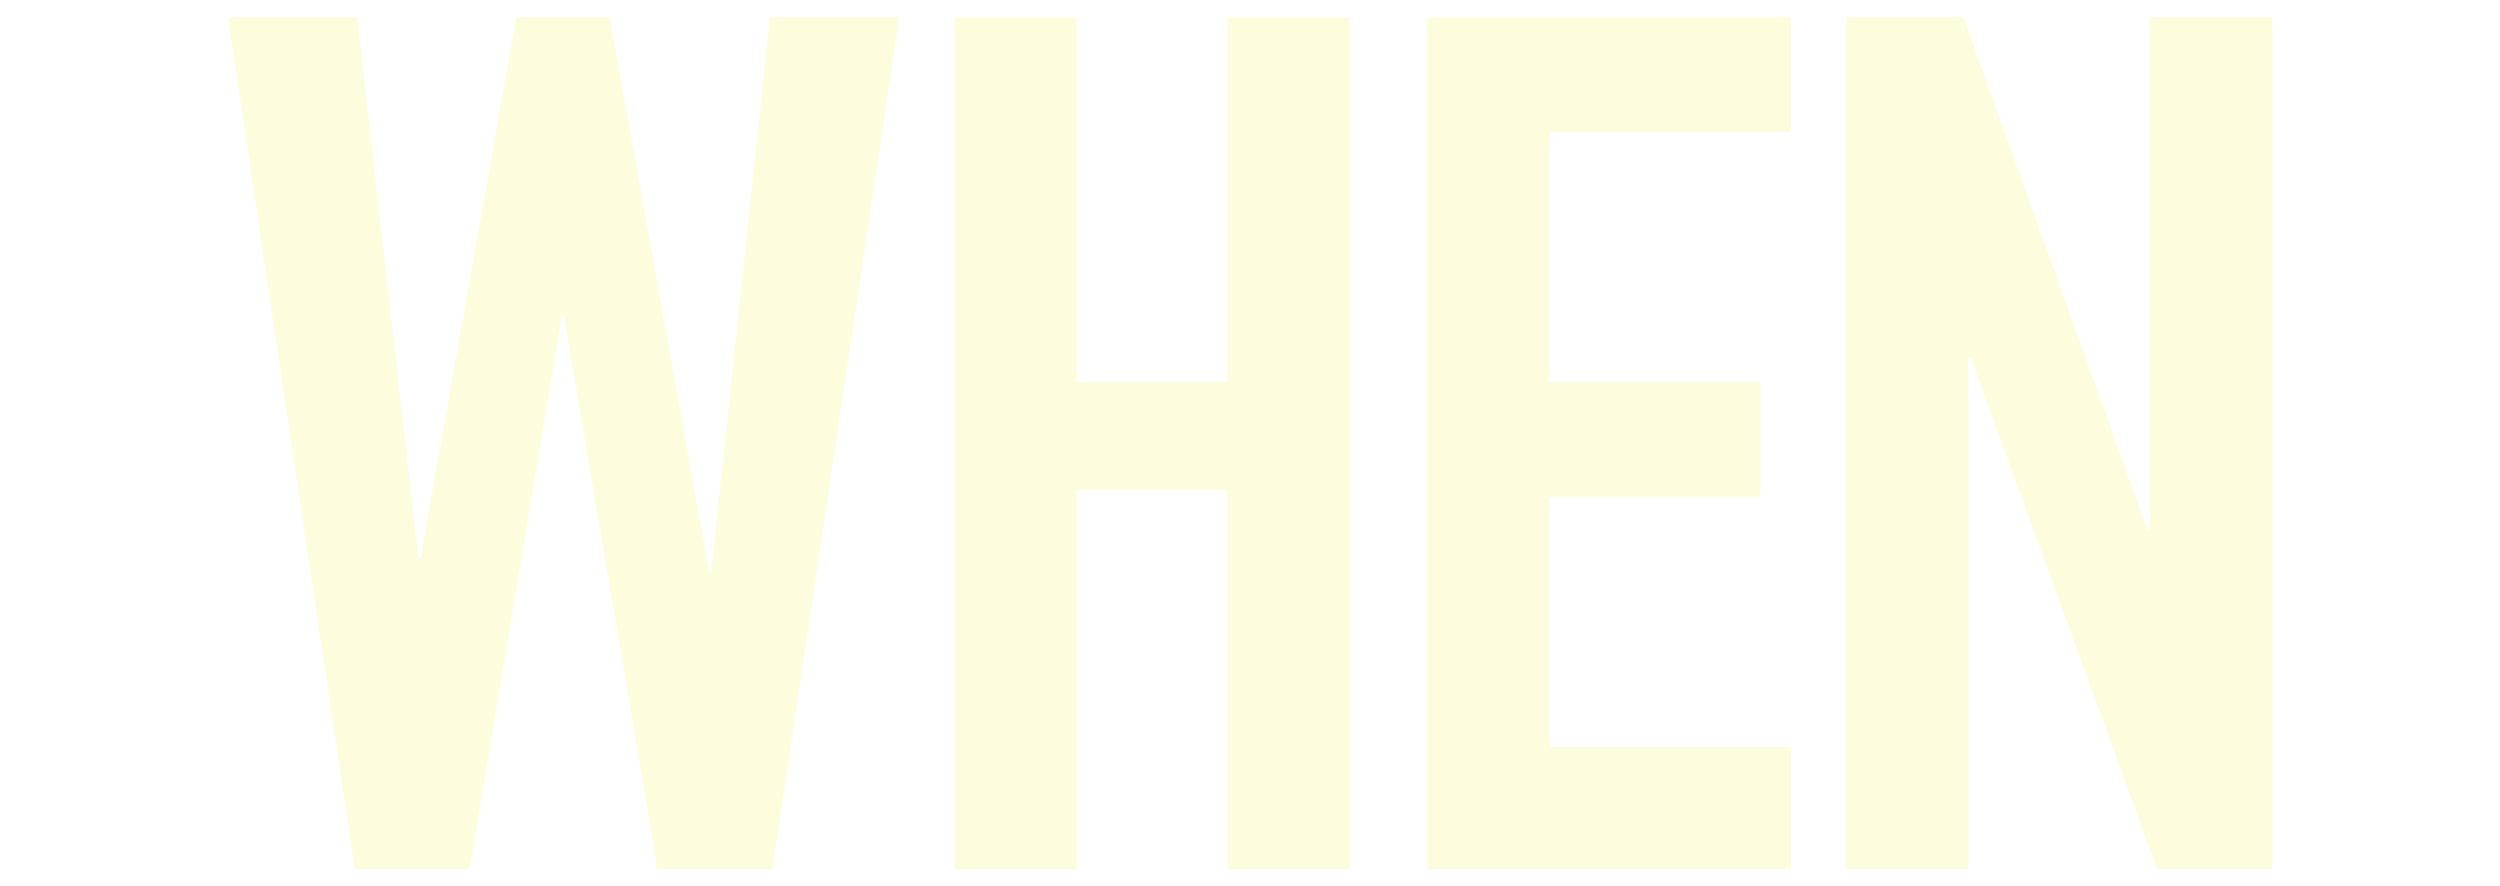 <?xml version="1.0" encoding="UTF-8"?><svg id="_レイヤー_1" xmlns="http://www.w3.org/2000/svg" viewBox="0 0 447.236 158.573"><defs><style>.cls-1{fill:none;}.cls-1,.cls-2{stroke-width:0px;}.cls-2{fill:#efe700;opacity:.14;}</style></defs><rect class="cls-1" width="447.236" height="158.573"/><path class="cls-2" d="m160.863,3.087l-22.688,152.399h-20.549l-16.695-98.888h-.428l-16.482,98.888h-20.548L40.785,3.087h23.116l10.916,96.748h.428L92.37,3.087h16.695l17.765,99.102h.428L137.746,3.087h23.117Z"/><path class="cls-2" d="m170.792,155.486V3.087h21.832v65.283h26.969V3.087h21.832v152.399h-21.832v-67.852h-26.969v67.852h-21.832Z"/><path class="cls-2" d="m255.317,155.486V3.087h65.069v20.548h-43.236v44.735h37.671v20.548h-37.671v44.735h43.236v21.832h-65.069Z"/><path class="cls-2" d="m330.252,155.486V3.087h20.975l32.963,91.825h.428V3.087h21.832v152.399h-20.548l-33.391-91.61h-.428v91.61h-21.832Z"/></svg>